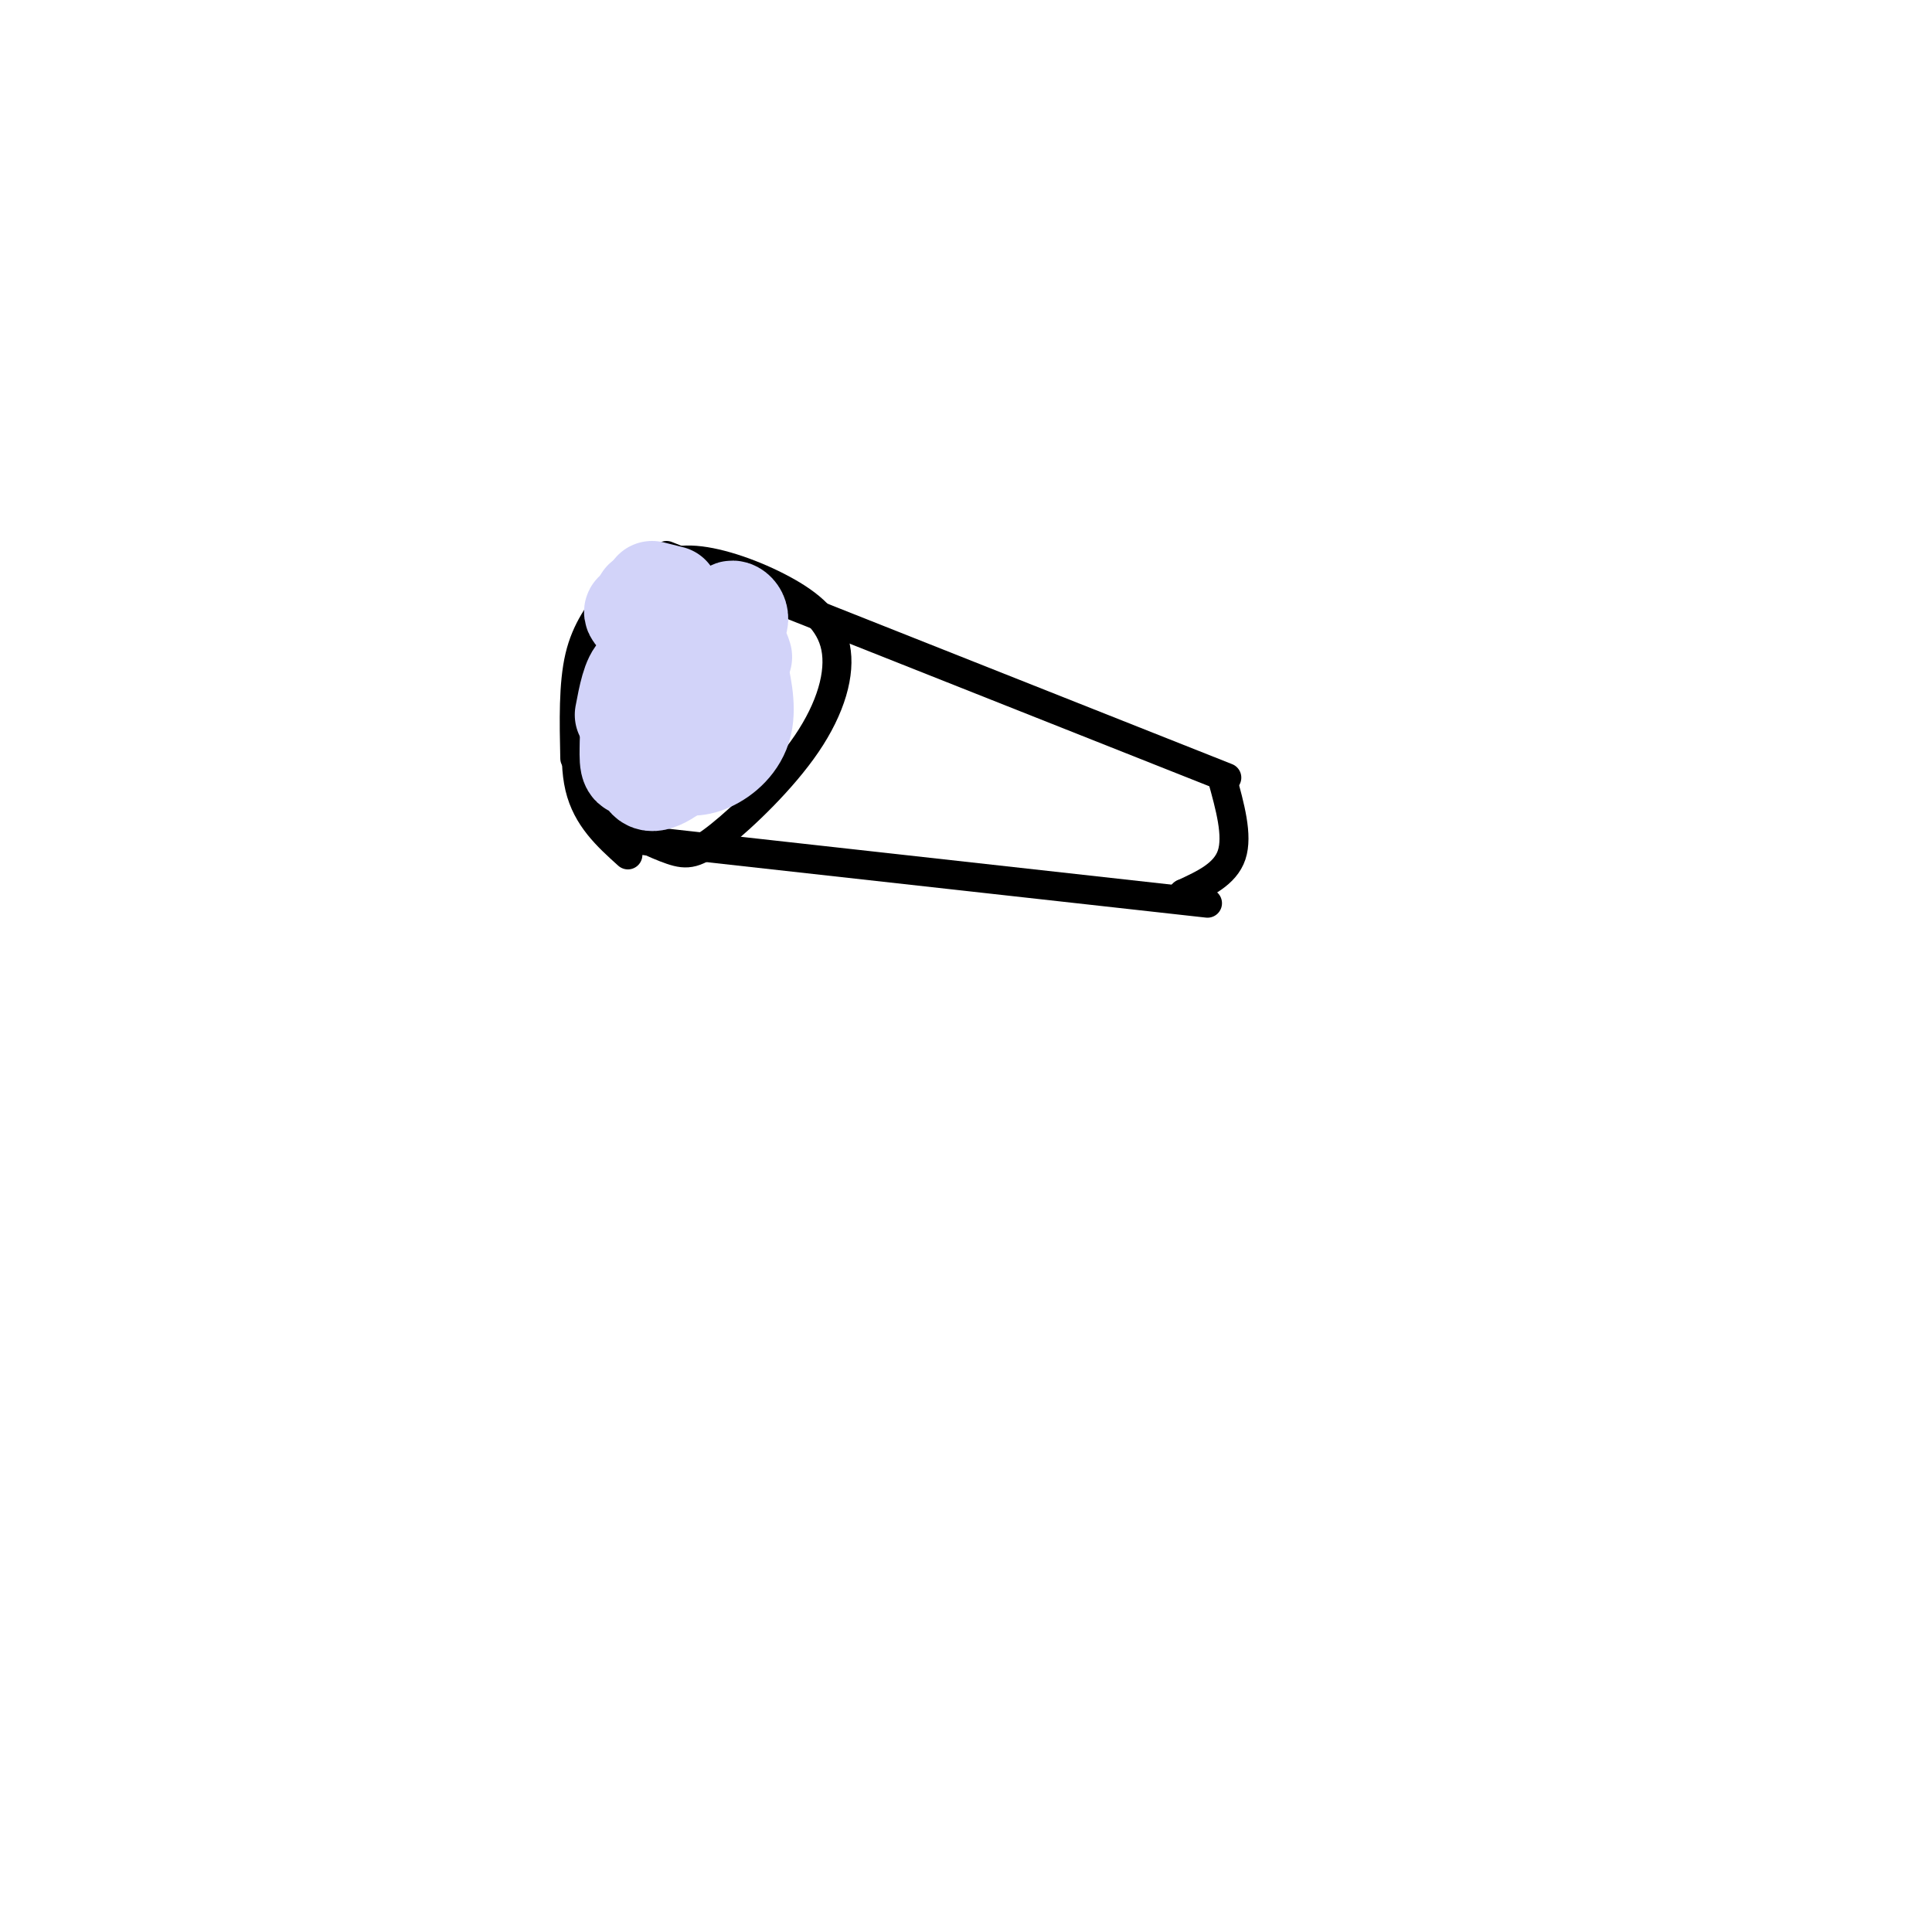 <svg viewBox='0 0 400 400' version='1.1' xmlns='http://www.w3.org/2000/svg' xmlns:xlink='http://www.w3.org/1999/xlink'><g fill='none' stroke='#000000' stroke-width='6' stroke-linecap='round' stroke-linejoin='round'><path d='M127,130c1.743,-3.656 3.486,-7.312 6,-10c2.514,-2.688 5.797,-4.409 11,-4c5.203,0.409 12.324,2.947 18,6c5.676,3.053 9.908,6.619 11,12c1.092,5.381 -0.955,12.576 -6,20c-5.045,7.424 -13.089,15.076 -18,19c-4.911,3.924 -6.689,4.121 -10,3c-3.311,-1.121 -8.156,-3.561 -13,-6'/><path d='M127,123c-2.833,3.667 -5.667,7.333 -7,13c-1.333,5.667 -1.167,13.333 -1,21'/><path d='M121,139c-1.250,8.833 -2.500,17.667 -1,24c1.500,6.333 5.750,10.167 10,14'/><path d='M126,166c0.000,0.000 4.000,2.000 4,2'/><path d='M138,115c0.000,0.000 116.000,46.000 116,46'/><path d='M133,174c0.000,0.000 117.000,13.000 117,13'/><path d='M253,161c1.667,6.000 3.333,12.000 2,16c-1.333,4.000 -5.667,6.000 -10,8'/><path d='M245,185c-1.667,1.500 -0.833,1.250 0,1'/></g>
<g fill='none' stroke='#D2D3F9' stroke-width='20' stroke-linecap='round' stroke-linejoin='round'><path d='M129,148c0.736,-3.900 1.472,-7.801 3,-9c1.528,-1.199 3.848,0.303 4,3c0.152,2.697 -1.865,6.587 -2,4c-0.135,-2.587 1.613,-11.652 2,-11c0.387,0.652 -0.588,11.022 0,11c0.588,-0.022 2.739,-10.435 3,-12c0.261,-1.565 -1.370,5.717 -3,13'/><path d='M136,147c-1.038,2.373 -2.135,1.806 -3,1c-0.865,-0.806 -1.500,-1.851 0,-6c1.500,-4.149 5.135,-11.403 8,-12c2.865,-0.597 4.961,5.462 3,12c-1.961,6.538 -7.980,13.556 -11,16c-3.020,2.444 -3.041,0.313 -3,-3c0.041,-3.313 0.143,-7.807 2,-12c1.857,-4.193 5.469,-8.085 8,-11c2.531,-2.915 3.982,-4.853 6,-2c2.018,2.853 4.603,10.497 3,17c-1.603,6.503 -7.393,11.866 -11,14c-3.607,2.134 -5.031,1.038 -5,-3c0.031,-4.038 1.515,-11.019 3,-18'/><path d='M136,140c0.801,-4.409 1.305,-6.431 4,-7c2.695,-0.569 7.582,0.317 10,1c2.418,0.683 2.367,1.164 3,4c0.633,2.836 1.949,8.027 1,12c-0.949,3.973 -4.161,6.729 -7,8c-2.839,1.271 -5.303,1.056 -7,0c-1.697,-1.056 -2.628,-2.952 -2,-8c0.628,-5.048 2.815,-13.247 5,-17c2.185,-3.753 4.367,-3.058 6,0c1.633,3.058 2.716,8.479 2,12c-0.716,3.521 -3.231,5.140 -5,6c-1.769,0.860 -2.791,0.960 -3,-2c-0.209,-2.960 0.396,-8.980 1,-15'/><path d='M144,134c0.917,-3.739 2.710,-5.587 5,-4c2.290,1.587 5.076,6.609 5,6c-0.076,-0.609 -3.015,-6.848 -3,-9c0.015,-2.152 2.983,-0.216 2,2c-0.983,2.216 -5.919,4.712 -11,4c-5.081,-0.712 -10.309,-4.632 -11,-6c-0.691,-1.368 3.154,-0.184 7,1'/><path d='M138,128c0.833,-0.167 -0.583,-1.083 -2,-2'/><path d='M138,123c0.000,0.000 2.000,5.000 2,5'/><path d='M139,123c0.000,0.000 -4.000,-1.000 -4,-1'/><path d='M136,124c0.000,0.000 -3.000,0.000 -3,0'/></g>
</svg>